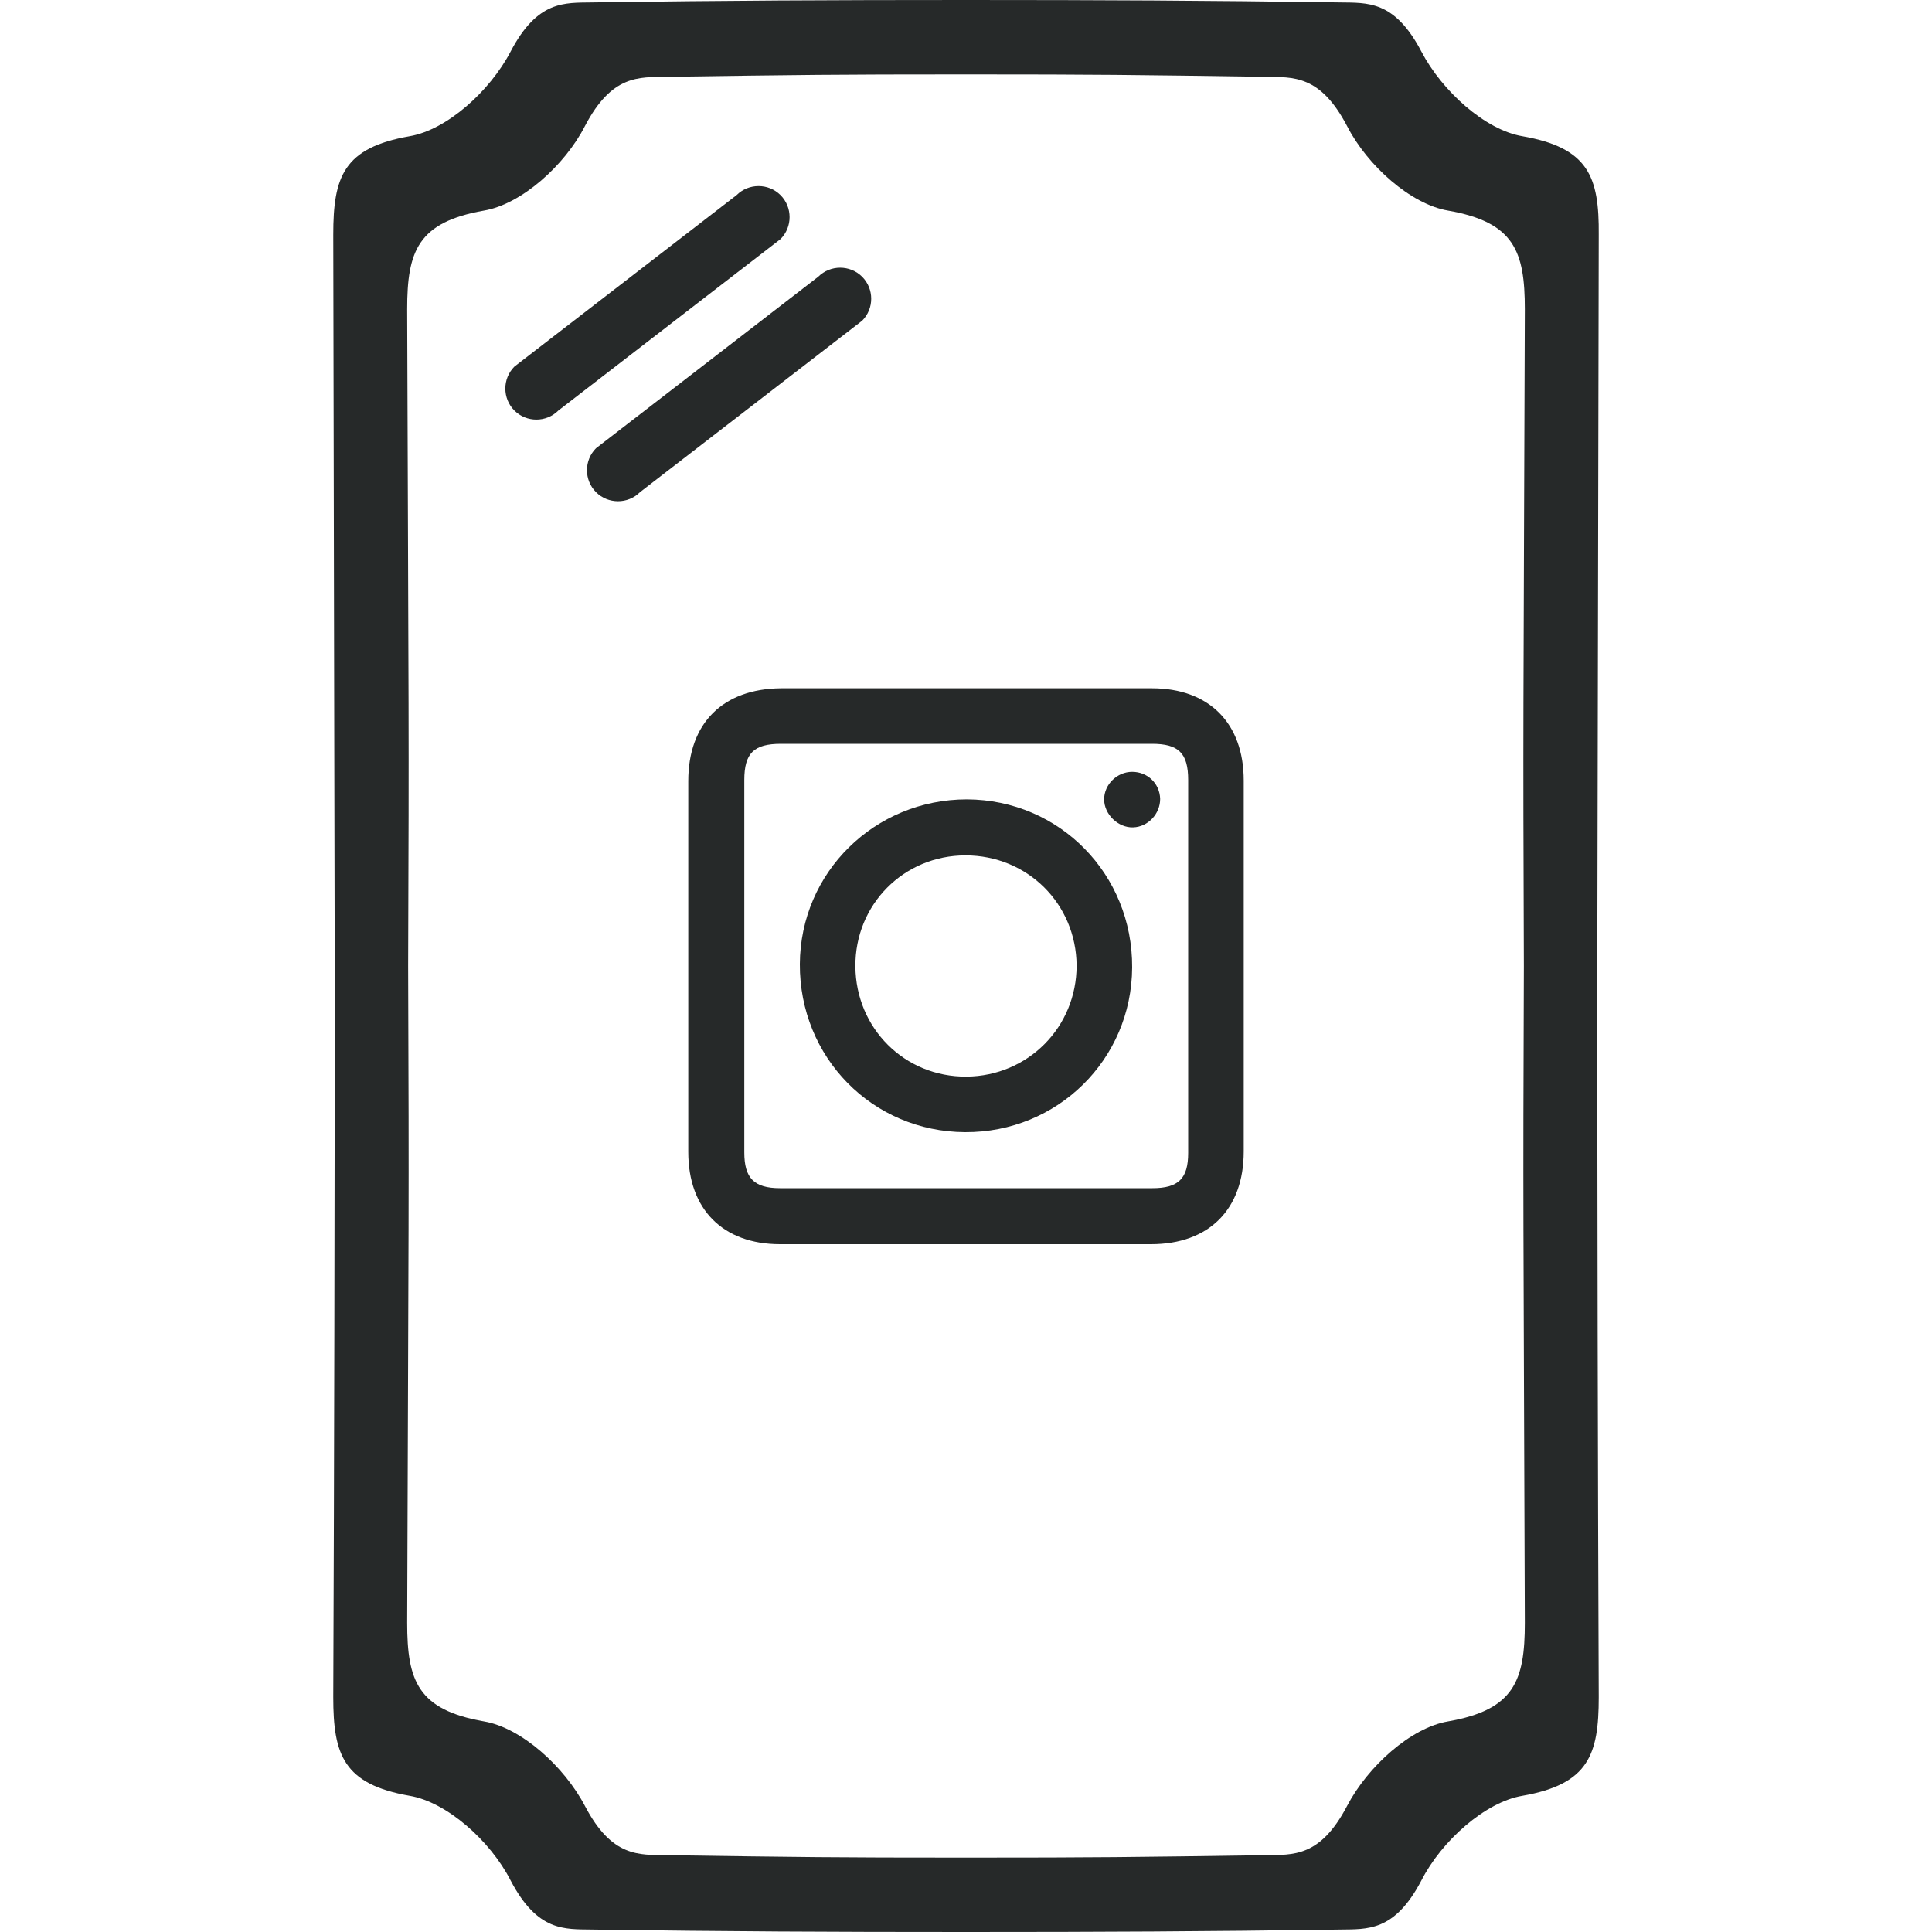 <svg xmlns="http://www.w3.org/2000/svg" xmlns:xlink="http://www.w3.org/1999/xlink" id="Camada_1" x="0px" y="0px" viewBox="0 0 400 400" style="enable-background:new 0 0 400 400;" xml:space="preserve"><style type="text/css">	.st0{fill:#262929;}</style><g>	<g>		<g>			<path class="st0" d="M123.4,101.9L123.4,101.9c-2.5-2.5-2.5-6.6,0-9.1l46-35.5c2.5-2.5,6.6-2.5,9.1,0v0c2.5,2.5,2.5,6.6,0,9.1     l-46,35.5C130,104.4,125.9,104.4,123.4,101.9z"></path>			<path class="st0" d="M106.5,85L106.5,85c-2.5-2.5-2.5-6.6,0-9.1l46-35.5c2.5-2.5,6.6-2.5,9.1,0l0,0c2.5,2.5,2.5,6.6,0,9.1     l-46,35.5C113.1,87.5,109,87.5,106.5,85z"></path>		</g>		<path class="st0" d="M100.2,43.6c7.7-1.3,16.7-9.3,20.9-17.5c5.6-10.7,11.2-10.1,16.9-10.2c27.8-0.4,34.2-0.5,62-0.5V0h-0.1    c-27.8,0-49.5,0.1-77.3,0.5c-5.7,0.1-11.3-0.5-16.9,10.2c-4.3,8.2-13.2,16.2-20.9,17.5C71.1,30.6,69,36.6,69,48.6    c0.1,50.5,0.2,100.9,0.3,151.4c0,50.5-0.1,100.9-0.3,151.4c0,11.9,2.1,18,15.8,20.4c7.7,1.3,16.7,9.3,20.9,17.5    c5.6,10.7,11.2,10.1,16.9,10.2c27.8,0.4,49.5,0.5,77.3,0.5h0.1v-15.4c-27.8,0-34.2-0.1-62-0.5c-5.7-0.1-11.3,0.5-16.9-10.2    c-4.3-8.2-13.2-16.2-20.9-17.5C86.5,354,84.3,348,84.3,336c0.3-90.2,0.4-82.5,0.2-136c0.2-53.6,0.1-45.8-0.2-136    C84.3,52,86.5,46,100.2,43.6z"></path>		<path class="st0" d="M299.8,43.6c-7.7-1.3-16.7-9.3-20.9-17.5C273.3,15.4,267.7,16,262,15.9c-27.8-0.4-34.2-0.5-62-0.5V0h0.1    c27.8,0,49.5,0.1,77.3,0.5c5.7,0.1,11.3-0.5,16.9,10.2c4.3,8.2,13.2,16.2,20.9,17.5c13.7,2.4,15.9,8.4,15.8,20.4    c-0.1,50.5-0.2,100.9-0.3,151.4c0,50.5,0.1,100.9,0.3,151.4c0,11.9-2.1,18-15.8,20.4c-7.7,1.3-16.7,9.3-20.9,17.5    c-5.6,10.7-11.2,10.1-16.9,10.2c-27.8,0.4-49.5,0.5-77.3,0.5H200v-15.4c27.8,0,34.2-0.1,62-0.5c5.7-0.1,11.3,0.5,16.9-10.2    c4.3-8.2,13.2-16.2,20.9-17.5c13.7-2.4,15.9-8.4,15.9-20.4c-0.3-90.2-0.4-82.5-0.2-136c-0.2-53.6-0.1-45.8,0.2-136    C315.7,52,313.5,46,299.8,43.6z"></path>	</g>	<g>		<path class="st0" d="M200.1,142.5c12.8,0,25.6,0,38.4,0c11.8,0,19,7.2,19,19.1c0,25.6,0,51.2,0,76.8c0,12-7.2,19.2-19.2,19.2    c-25.6,0-51.2,0-76.8,0c-11.8,0-19-7.2-19-19.1c0-25.6,0-51.2,0-76.8c0-12,7.2-19.1,19.2-19.2    C174.5,142.5,187.3,142.5,200.1,142.5z M246,199.9c0-12.8,0-25.6,0-38.4c0-5.6-2-7.5-7.5-7.5c-25.6,0-51.2,0-76.8,0    c-5.6,0-7.6,1.9-7.6,7.5c0,25.7,0,51.4,0,77.1c0,5.3,2,7.4,7.4,7.4c25.7,0,51.4,0,77.1,0c5.4,0,7.4-2,7.4-7.3    C246,225.7,246,212.8,246,199.9z"></path>		<path class="st0" d="M199.8,234.4c-19.2-0.1-34.3-15.5-34.2-34.8c0.1-19,15.5-34.1,34.6-34.1c19.2,0.1,34.3,15.5,34.2,34.8    C234.3,219.4,218.9,234.5,199.8,234.4z M222.9,199.9c-0.1-12.8-10.2-22.8-23-22.8c-12.8,0-22.9,10.2-22.8,23    c0.1,12.8,10.2,22.9,23,22.8C212.8,222.8,222.9,212.7,222.9,199.9z"></path>		<path class="st0" d="M240.2,165.4c0,3.1-2.5,5.8-5.6,5.9c-3.1,0.1-6-2.7-6-5.8c0-3.1,2.7-5.7,5.8-5.7    C237.6,159.8,240.1,162.2,240.2,165.4z"></path>	</g></g></svg>